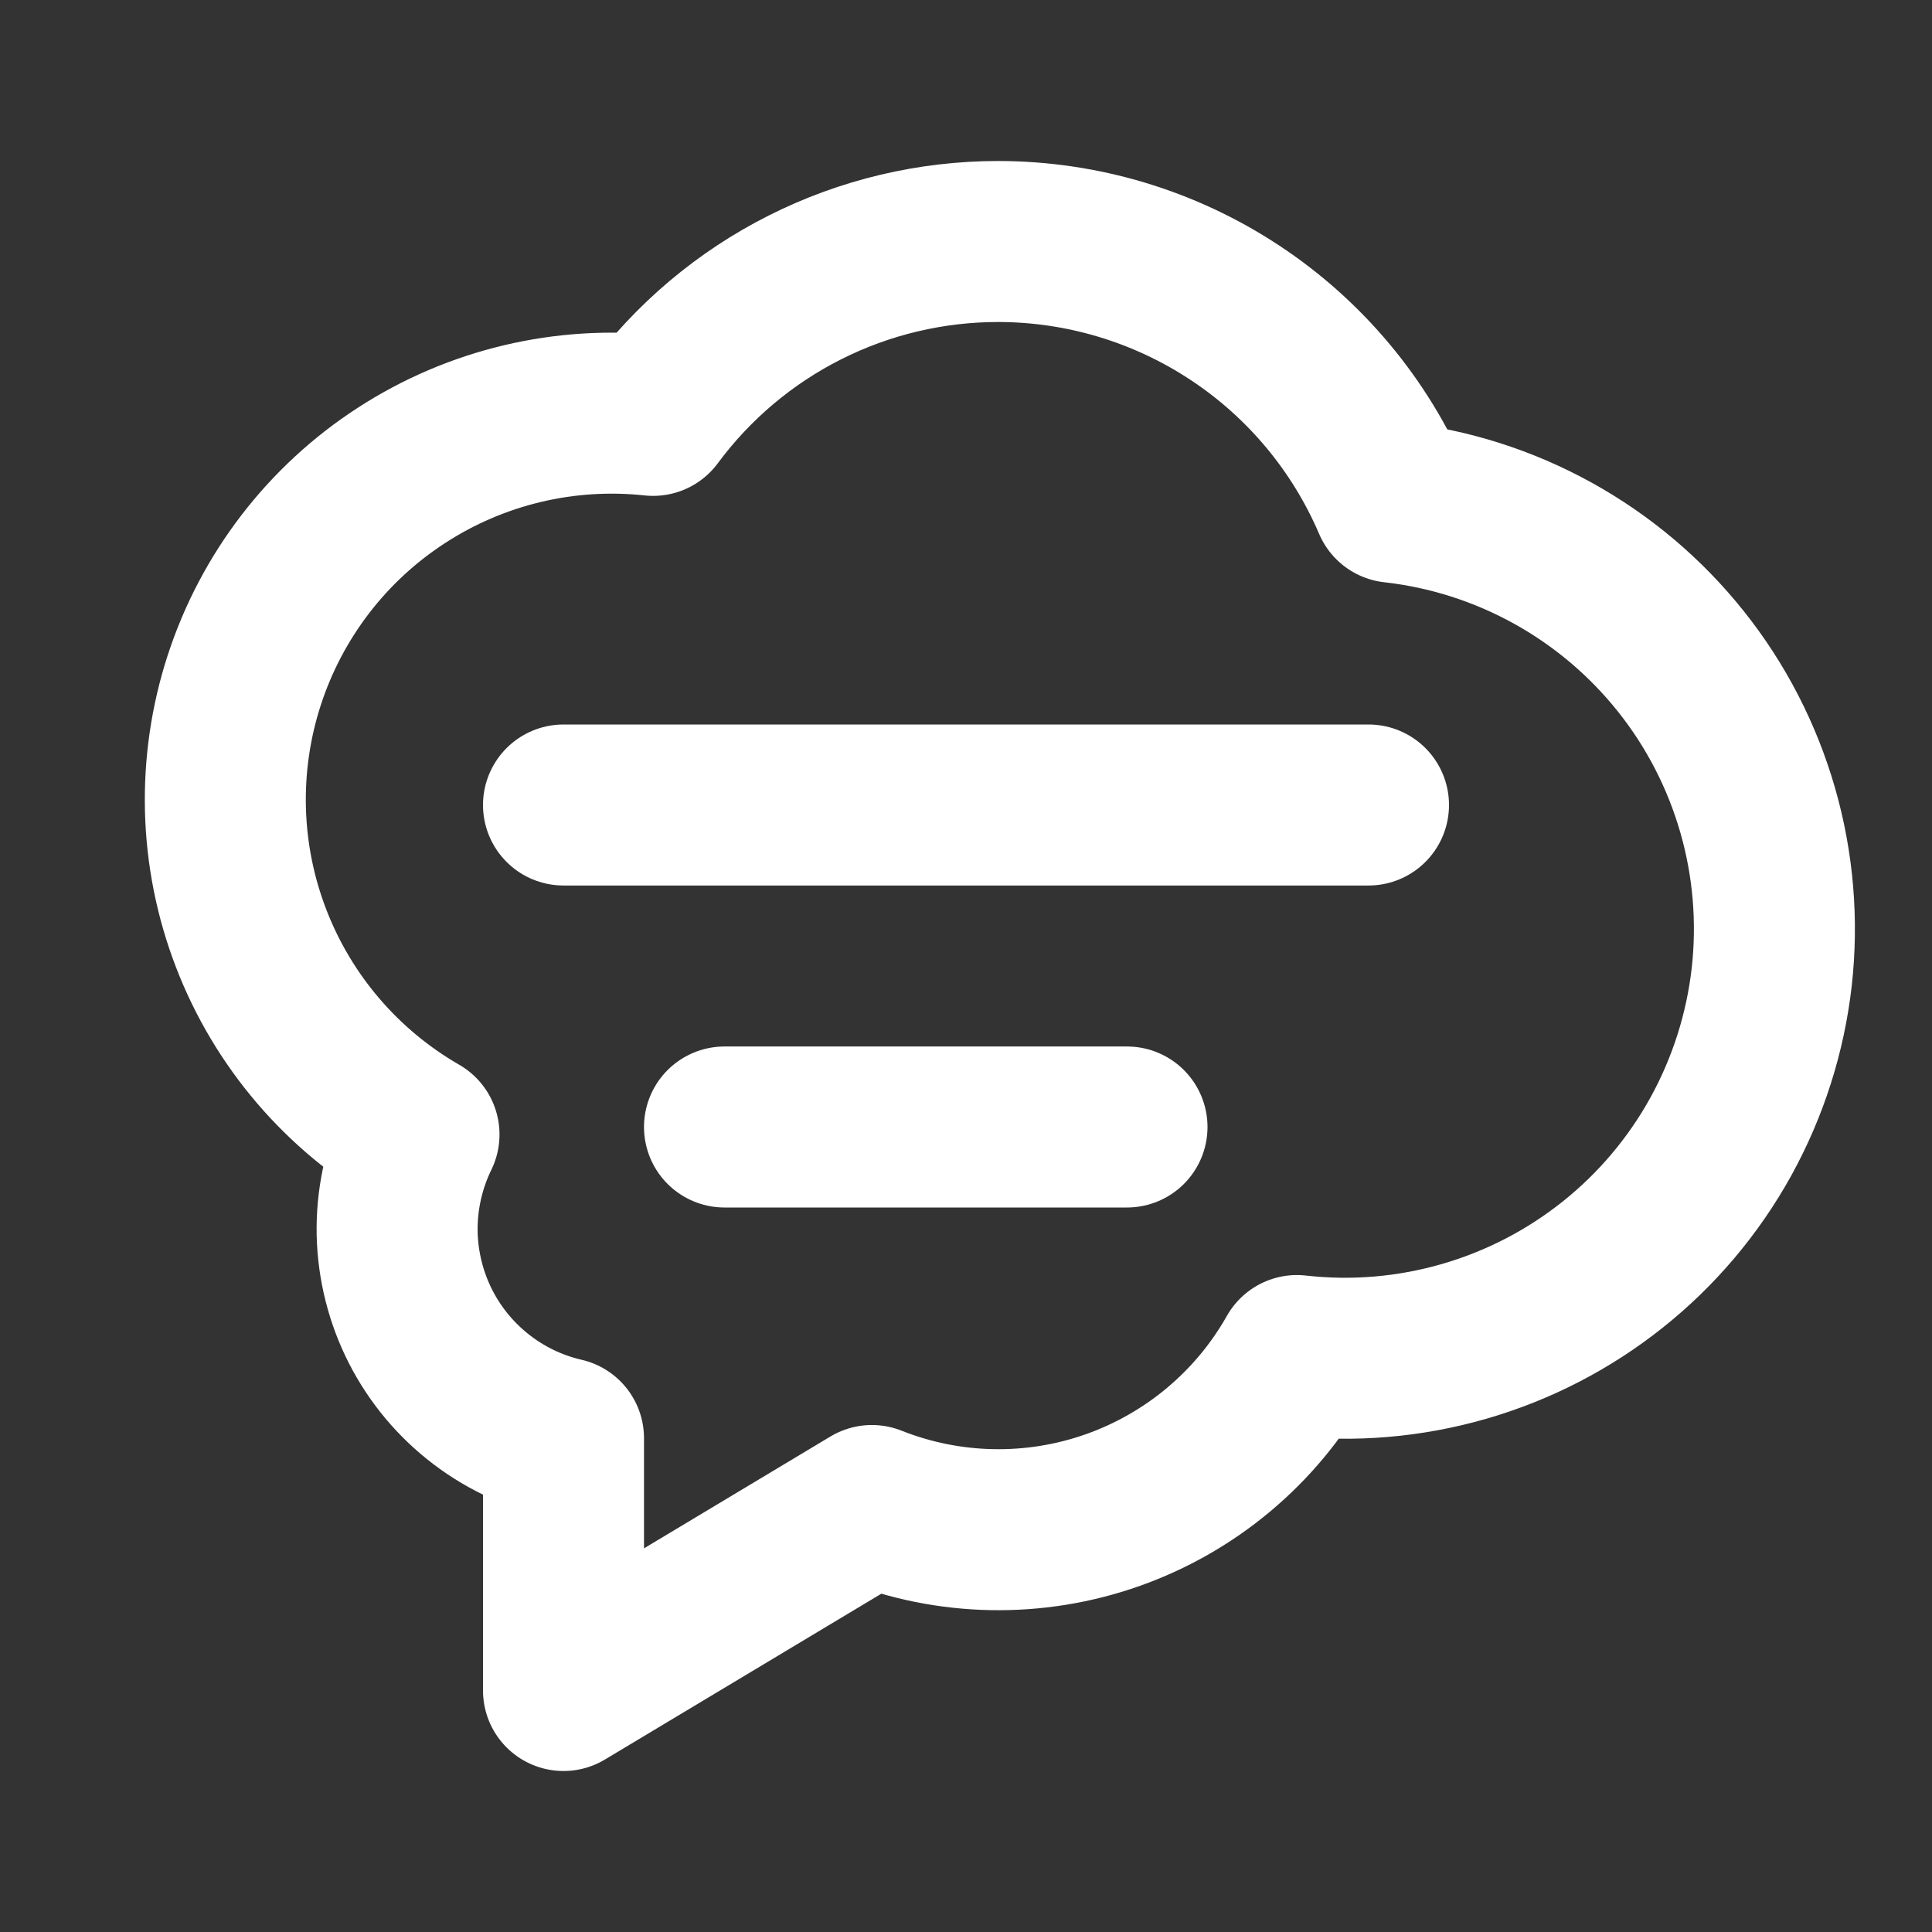 <svg width="24" height="24" viewBox="0 0 24 24" fill="none" xmlns="http://www.w3.org/2000/svg">
<rect x="0" y="0" width="24" height="24" fill="#333333" stroke="none"/>
<path d="M7 10H17" stroke="white" stroke-width="2" stroke-linecap="round" stroke-linejoin="round"/>
<path d="M9 14H14" stroke="white" stroke-width="2" stroke-linecap="round" stroke-linejoin="round"/>
<path d="M12.4 3C13.445 3.001 14.467 3.308 15.339 3.884C16.211 4.459 16.895 5.278 17.306 6.239C18.002 6.317 18.676 6.532 19.289 6.871C19.902 7.21 20.442 7.666 20.879 8.214C21.316 8.761 21.64 9.39 21.834 10.063C22.028 10.736 22.087 11.441 22.009 12.136C21.93 12.832 21.715 13.506 21.377 14.119C21.038 14.732 20.582 15.273 20.034 15.709C19.486 16.146 18.858 16.47 18.185 16.664C17.512 16.858 16.807 16.918 16.111 16.839C15.605 17.735 14.791 18.417 13.82 18.76C12.85 19.102 11.788 19.082 10.831 18.702L7 21V17.866C6.609 17.776 6.243 17.598 5.93 17.346C5.617 17.095 5.365 16.776 5.192 16.413C5.02 16.05 4.931 15.653 4.933 15.251C4.936 14.85 5.029 14.454 5.205 14.093C4.251 13.544 3.514 12.683 3.119 11.655C2.723 10.627 2.694 9.494 3.035 8.447C3.376 7.399 4.066 6.501 4.991 5.903C5.916 5.304 7.018 5.042 8.113 5.16C8.609 4.49 9.255 3.945 10 3.57C10.744 3.195 11.567 3 12.4 3Z" stroke="white" stroke-width="2" stroke-linecap="round" stroke-linejoin="round"/>
</svg>
